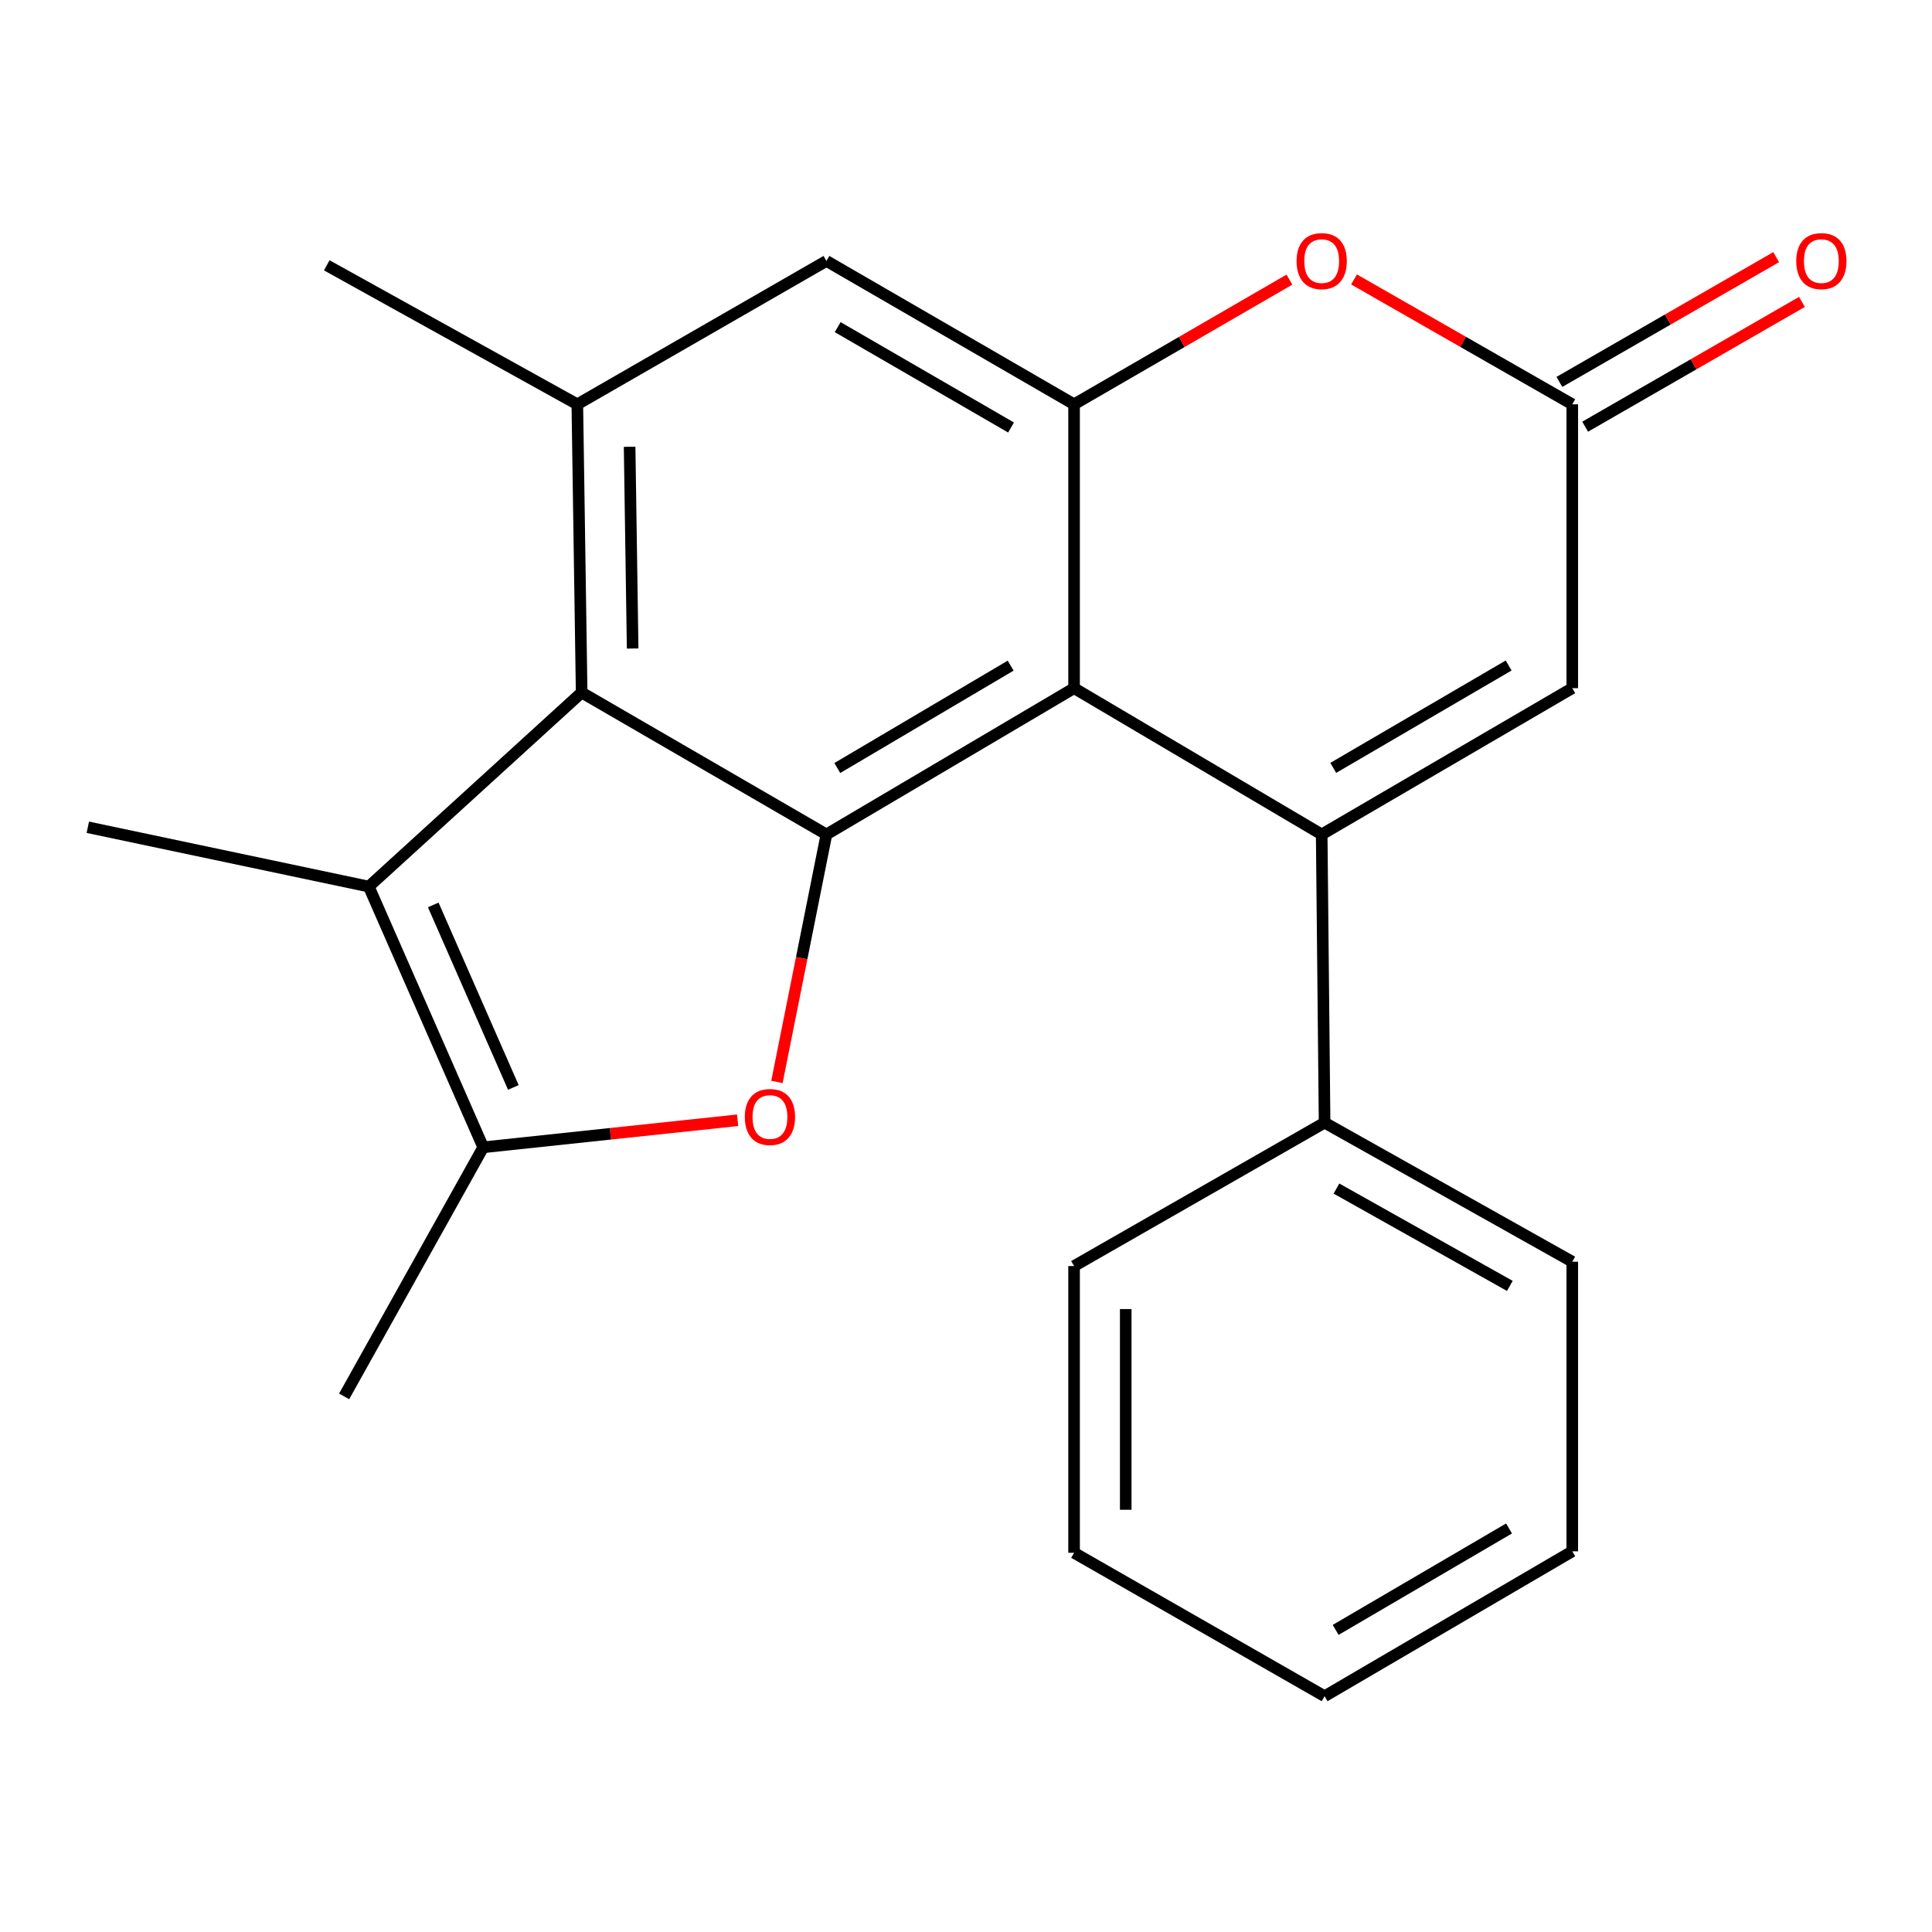 <?xml version='1.0' encoding='iso-8859-1'?>
<svg version='1.1' baseProfile='full'
              xmlns='http://www.w3.org/2000/svg'
                      xmlns:rdkit='http://www.rdkit.org/xml'
                      xmlns:xlink='http://www.w3.org/1999/xlink'
                  xml:space='preserve'
width='1000px' height='1000px' viewBox='0 0 1000 1000'>
<!-- END OF HEADER -->
<rect style='opacity:1.0;fill:#FFFFFF;stroke:none' width='1000' height='1000' x='0' y='0'> </rect>
<path class='bond-0' d='M 555.94,356.195 L 427.758,431.901' style='fill:none;fill-rule:evenodd;stroke:#000000;stroke-width:6px;stroke-linecap:butt;stroke-linejoin:miter;stroke-opacity:1' />
<path class='bond-0' d='M 523.117,344.53 L 433.389,397.525' style='fill:none;fill-rule:evenodd;stroke:#000000;stroke-width:6px;stroke-linecap:butt;stroke-linejoin:miter;stroke-opacity:1' />
<path class='bond-1' d='M 555.94,356.195 L 684.107,431.901' style='fill:none;fill-rule:evenodd;stroke:#000000;stroke-width:6px;stroke-linecap:butt;stroke-linejoin:miter;stroke-opacity:1' />
<path class='bond-4' d='M 555.94,356.195 L 555.94,209.268' style='fill:none;fill-rule:evenodd;stroke:#000000;stroke-width:6px;stroke-linecap:butt;stroke-linejoin:miter;stroke-opacity:1' />
<path class='bond-2' d='M 427.758,431.901 L 414.947,495.962' style='fill:none;fill-rule:evenodd;stroke:#000000;stroke-width:6px;stroke-linecap:butt;stroke-linejoin:miter;stroke-opacity:1' />
<path class='bond-2' d='M 414.947,495.962 L 402.136,560.024' style='fill:none;fill-rule:evenodd;stroke:#FF0000;stroke-width:6px;stroke-linecap:butt;stroke-linejoin:miter;stroke-opacity:1' />
<path class='bond-3' d='M 427.758,431.901 L 301.061,358.452' style='fill:none;fill-rule:evenodd;stroke:#000000;stroke-width:6px;stroke-linecap:butt;stroke-linejoin:miter;stroke-opacity:1' />
<path class='bond-8' d='M 684.107,431.901 L 813.804,356.195' style='fill:none;fill-rule:evenodd;stroke:#000000;stroke-width:6px;stroke-linecap:butt;stroke-linejoin:miter;stroke-opacity:1' />
<path class='bond-8' d='M 690.084,397.455 L 780.872,344.461' style='fill:none;fill-rule:evenodd;stroke:#000000;stroke-width:6px;stroke-linecap:butt;stroke-linejoin:miter;stroke-opacity:1' />
<path class='bond-12' d='M 684.107,431.901 L 685.608,581.085' style='fill:none;fill-rule:evenodd;stroke:#000000;stroke-width:6px;stroke-linecap:butt;stroke-linejoin:miter;stroke-opacity:1' />
<path class='bond-5' d='M 381.796,579.848 L 315.956,586.846' style='fill:none;fill-rule:evenodd;stroke:#FF0000;stroke-width:6px;stroke-linecap:butt;stroke-linejoin:miter;stroke-opacity:1' />
<path class='bond-5' d='M 315.956,586.846 L 250.115,593.844' style='fill:none;fill-rule:evenodd;stroke:#000000;stroke-width:6px;stroke-linecap:butt;stroke-linejoin:miter;stroke-opacity:1' />
<path class='bond-6' d='M 301.061,358.452 L 190.881,458.889' style='fill:none;fill-rule:evenodd;stroke:#000000;stroke-width:6px;stroke-linecap:butt;stroke-linejoin:miter;stroke-opacity:1' />
<path class='bond-22' d='M 301.061,358.452 L 298.818,209.268' style='fill:none;fill-rule:evenodd;stroke:#000000;stroke-width:6px;stroke-linecap:butt;stroke-linejoin:miter;stroke-opacity:1' />
<path class='bond-22' d='M 327.457,335.673 L 325.887,231.244' style='fill:none;fill-rule:evenodd;stroke:#000000;stroke-width:6px;stroke-linecap:butt;stroke-linejoin:miter;stroke-opacity:1' />
<path class='bond-7' d='M 555.94,209.268 L 611.673,177' style='fill:none;fill-rule:evenodd;stroke:#000000;stroke-width:6px;stroke-linecap:butt;stroke-linejoin:miter;stroke-opacity:1' />
<path class='bond-7' d='M 611.673,177 L 667.405,144.732' style='fill:none;fill-rule:evenodd;stroke:#FF0000;stroke-width:6px;stroke-linecap:butt;stroke-linejoin:miter;stroke-opacity:1' />
<path class='bond-11' d='M 555.94,209.268 L 427.758,135.062' style='fill:none;fill-rule:evenodd;stroke:#000000;stroke-width:6px;stroke-linecap:butt;stroke-linejoin:miter;stroke-opacity:1' />
<path class='bond-11' d='M 523.318,221.275 L 433.59,169.331' style='fill:none;fill-rule:evenodd;stroke:#000000;stroke-width:6px;stroke-linecap:butt;stroke-linejoin:miter;stroke-opacity:1' />
<path class='bond-15' d='M 250.115,593.844 L 178.122,722.769' style='fill:none;fill-rule:evenodd;stroke:#000000;stroke-width:6px;stroke-linecap:butt;stroke-linejoin:miter;stroke-opacity:1' />
<path class='bond-24' d='M 250.115,593.844 L 190.881,458.889' style='fill:none;fill-rule:evenodd;stroke:#000000;stroke-width:6px;stroke-linecap:butt;stroke-linejoin:miter;stroke-opacity:1' />
<path class='bond-24' d='M 265.711,562.856 L 224.247,468.387' style='fill:none;fill-rule:evenodd;stroke:#000000;stroke-width:6px;stroke-linecap:butt;stroke-linejoin:miter;stroke-opacity:1' />
<path class='bond-14' d='M 190.881,458.889 L 45.455,428.188' style='fill:none;fill-rule:evenodd;stroke:#000000;stroke-width:6px;stroke-linecap:butt;stroke-linejoin:miter;stroke-opacity:1' />
<path class='bond-10' d='M 700.843,144.637 L 757.324,176.953' style='fill:none;fill-rule:evenodd;stroke:#FF0000;stroke-width:6px;stroke-linecap:butt;stroke-linejoin:miter;stroke-opacity:1' />
<path class='bond-10' d='M 757.324,176.953 L 813.804,209.268' style='fill:none;fill-rule:evenodd;stroke:#000000;stroke-width:6px;stroke-linecap:butt;stroke-linejoin:miter;stroke-opacity:1' />
<path class='bond-23' d='M 813.804,356.195 L 813.804,209.268' style='fill:none;fill-rule:evenodd;stroke:#000000;stroke-width:6px;stroke-linecap:butt;stroke-linejoin:miter;stroke-opacity:1' />
<path class='bond-9' d='M 298.818,209.268 L 427.758,135.062' style='fill:none;fill-rule:evenodd;stroke:#000000;stroke-width:6px;stroke-linecap:butt;stroke-linejoin:miter;stroke-opacity:1' />
<path class='bond-16' d='M 298.818,209.268 L 169.121,137.32' style='fill:none;fill-rule:evenodd;stroke:#000000;stroke-width:6px;stroke-linecap:butt;stroke-linejoin:miter;stroke-opacity:1' />
<path class='bond-13' d='M 820.473,220.854 L 876.576,188.562' style='fill:none;fill-rule:evenodd;stroke:#000000;stroke-width:6px;stroke-linecap:butt;stroke-linejoin:miter;stroke-opacity:1' />
<path class='bond-13' d='M 876.576,188.562 L 932.679,156.271' style='fill:none;fill-rule:evenodd;stroke:#FF0000;stroke-width:6px;stroke-linecap:butt;stroke-linejoin:miter;stroke-opacity:1' />
<path class='bond-13' d='M 807.136,197.682 L 863.239,165.391' style='fill:none;fill-rule:evenodd;stroke:#000000;stroke-width:6px;stroke-linecap:butt;stroke-linejoin:miter;stroke-opacity:1' />
<path class='bond-13' d='M 863.239,165.391 L 919.342,133.099' style='fill:none;fill-rule:evenodd;stroke:#FF0000;stroke-width:6px;stroke-linecap:butt;stroke-linejoin:miter;stroke-opacity:1' />
<path class='bond-17' d='M 685.608,581.085 L 813.804,653.063' style='fill:none;fill-rule:evenodd;stroke:#000000;stroke-width:6px;stroke-linecap:butt;stroke-linejoin:miter;stroke-opacity:1' />
<path class='bond-17' d='M 691.748,615.194 L 781.486,665.579' style='fill:none;fill-rule:evenodd;stroke:#000000;stroke-width:6px;stroke-linecap:butt;stroke-linejoin:miter;stroke-opacity:1' />
<path class='bond-18' d='M 685.608,581.085 L 555.94,655.306' style='fill:none;fill-rule:evenodd;stroke:#000000;stroke-width:6px;stroke-linecap:butt;stroke-linejoin:miter;stroke-opacity:1' />
<path class='bond-20' d='M 813.804,653.063 L 813.804,802.961' style='fill:none;fill-rule:evenodd;stroke:#000000;stroke-width:6px;stroke-linecap:butt;stroke-linejoin:miter;stroke-opacity:1' />
<path class='bond-19' d='M 555.94,655.306 L 555.94,803.718' style='fill:none;fill-rule:evenodd;stroke:#000000;stroke-width:6px;stroke-linecap:butt;stroke-linejoin:miter;stroke-opacity:1' />
<path class='bond-19' d='M 582.676,677.568 L 582.676,781.456' style='fill:none;fill-rule:evenodd;stroke:#000000;stroke-width:6px;stroke-linecap:butt;stroke-linejoin:miter;stroke-opacity:1' />
<path class='bond-21' d='M 555.94,803.718 L 685.608,877.954' style='fill:none;fill-rule:evenodd;stroke:#000000;stroke-width:6px;stroke-linecap:butt;stroke-linejoin:miter;stroke-opacity:1' />
<path class='bond-25' d='M 813.804,802.961 L 685.608,877.954' style='fill:none;fill-rule:evenodd;stroke:#000000;stroke-width:6px;stroke-linecap:butt;stroke-linejoin:miter;stroke-opacity:1' />
<path class='bond-25' d='M 781.075,791.133 L 691.337,843.628' style='fill:none;fill-rule:evenodd;stroke:#000000;stroke-width:6px;stroke-linecap:butt;stroke-linejoin:miter;stroke-opacity:1' />
<path  class='atom-3' d='M 385.527 578.15
Q 385.527 571.35, 388.887 567.55
Q 392.247 563.75, 398.527 563.75
Q 404.807 563.75, 408.167 567.55
Q 411.527 571.35, 411.527 578.15
Q 411.527 585.03, 408.127 588.95
Q 404.727 592.83, 398.527 592.83
Q 392.287 592.83, 388.887 588.95
Q 385.527 585.07, 385.527 578.15
M 398.527 589.63
Q 402.847 589.63, 405.167 586.75
Q 407.527 583.83, 407.527 578.15
Q 407.527 572.59, 405.167 569.79
Q 402.847 566.95, 398.527 566.95
Q 394.207 566.95, 391.847 569.75
Q 389.527 572.55, 389.527 578.15
Q 389.527 583.87, 391.847 586.75
Q 394.207 589.63, 398.527 589.63
' fill='#FF0000'/>
<path  class='atom-8' d='M 671.107 135.142
Q 671.107 128.342, 674.467 124.542
Q 677.827 120.742, 684.107 120.742
Q 690.387 120.742, 693.747 124.542
Q 697.107 128.342, 697.107 135.142
Q 697.107 142.022, 693.707 145.942
Q 690.307 149.822, 684.107 149.822
Q 677.867 149.822, 674.467 145.942
Q 671.107 142.062, 671.107 135.142
M 684.107 146.622
Q 688.427 146.622, 690.747 143.742
Q 693.107 140.822, 693.107 135.142
Q 693.107 129.582, 690.747 126.782
Q 688.427 123.942, 684.107 123.942
Q 679.787 123.942, 677.427 126.742
Q 675.107 129.542, 675.107 135.142
Q 675.107 140.862, 677.427 143.742
Q 679.787 146.622, 684.107 146.622
' fill='#FF0000'/>
<path  class='atom-14' d='M 929.729 135.142
Q 929.729 128.342, 933.089 124.542
Q 936.449 120.742, 942.729 120.742
Q 949.009 120.742, 952.369 124.542
Q 955.729 128.342, 955.729 135.142
Q 955.729 142.022, 952.329 145.942
Q 948.929 149.822, 942.729 149.822
Q 936.489 149.822, 933.089 145.942
Q 929.729 142.062, 929.729 135.142
M 942.729 146.622
Q 947.049 146.622, 949.369 143.742
Q 951.729 140.822, 951.729 135.142
Q 951.729 129.582, 949.369 126.782
Q 947.049 123.942, 942.729 123.942
Q 938.409 123.942, 936.049 126.742
Q 933.729 129.542, 933.729 135.142
Q 933.729 140.862, 936.049 143.742
Q 938.409 146.622, 942.729 146.622
' fill='#FF0000'/>
</svg>
